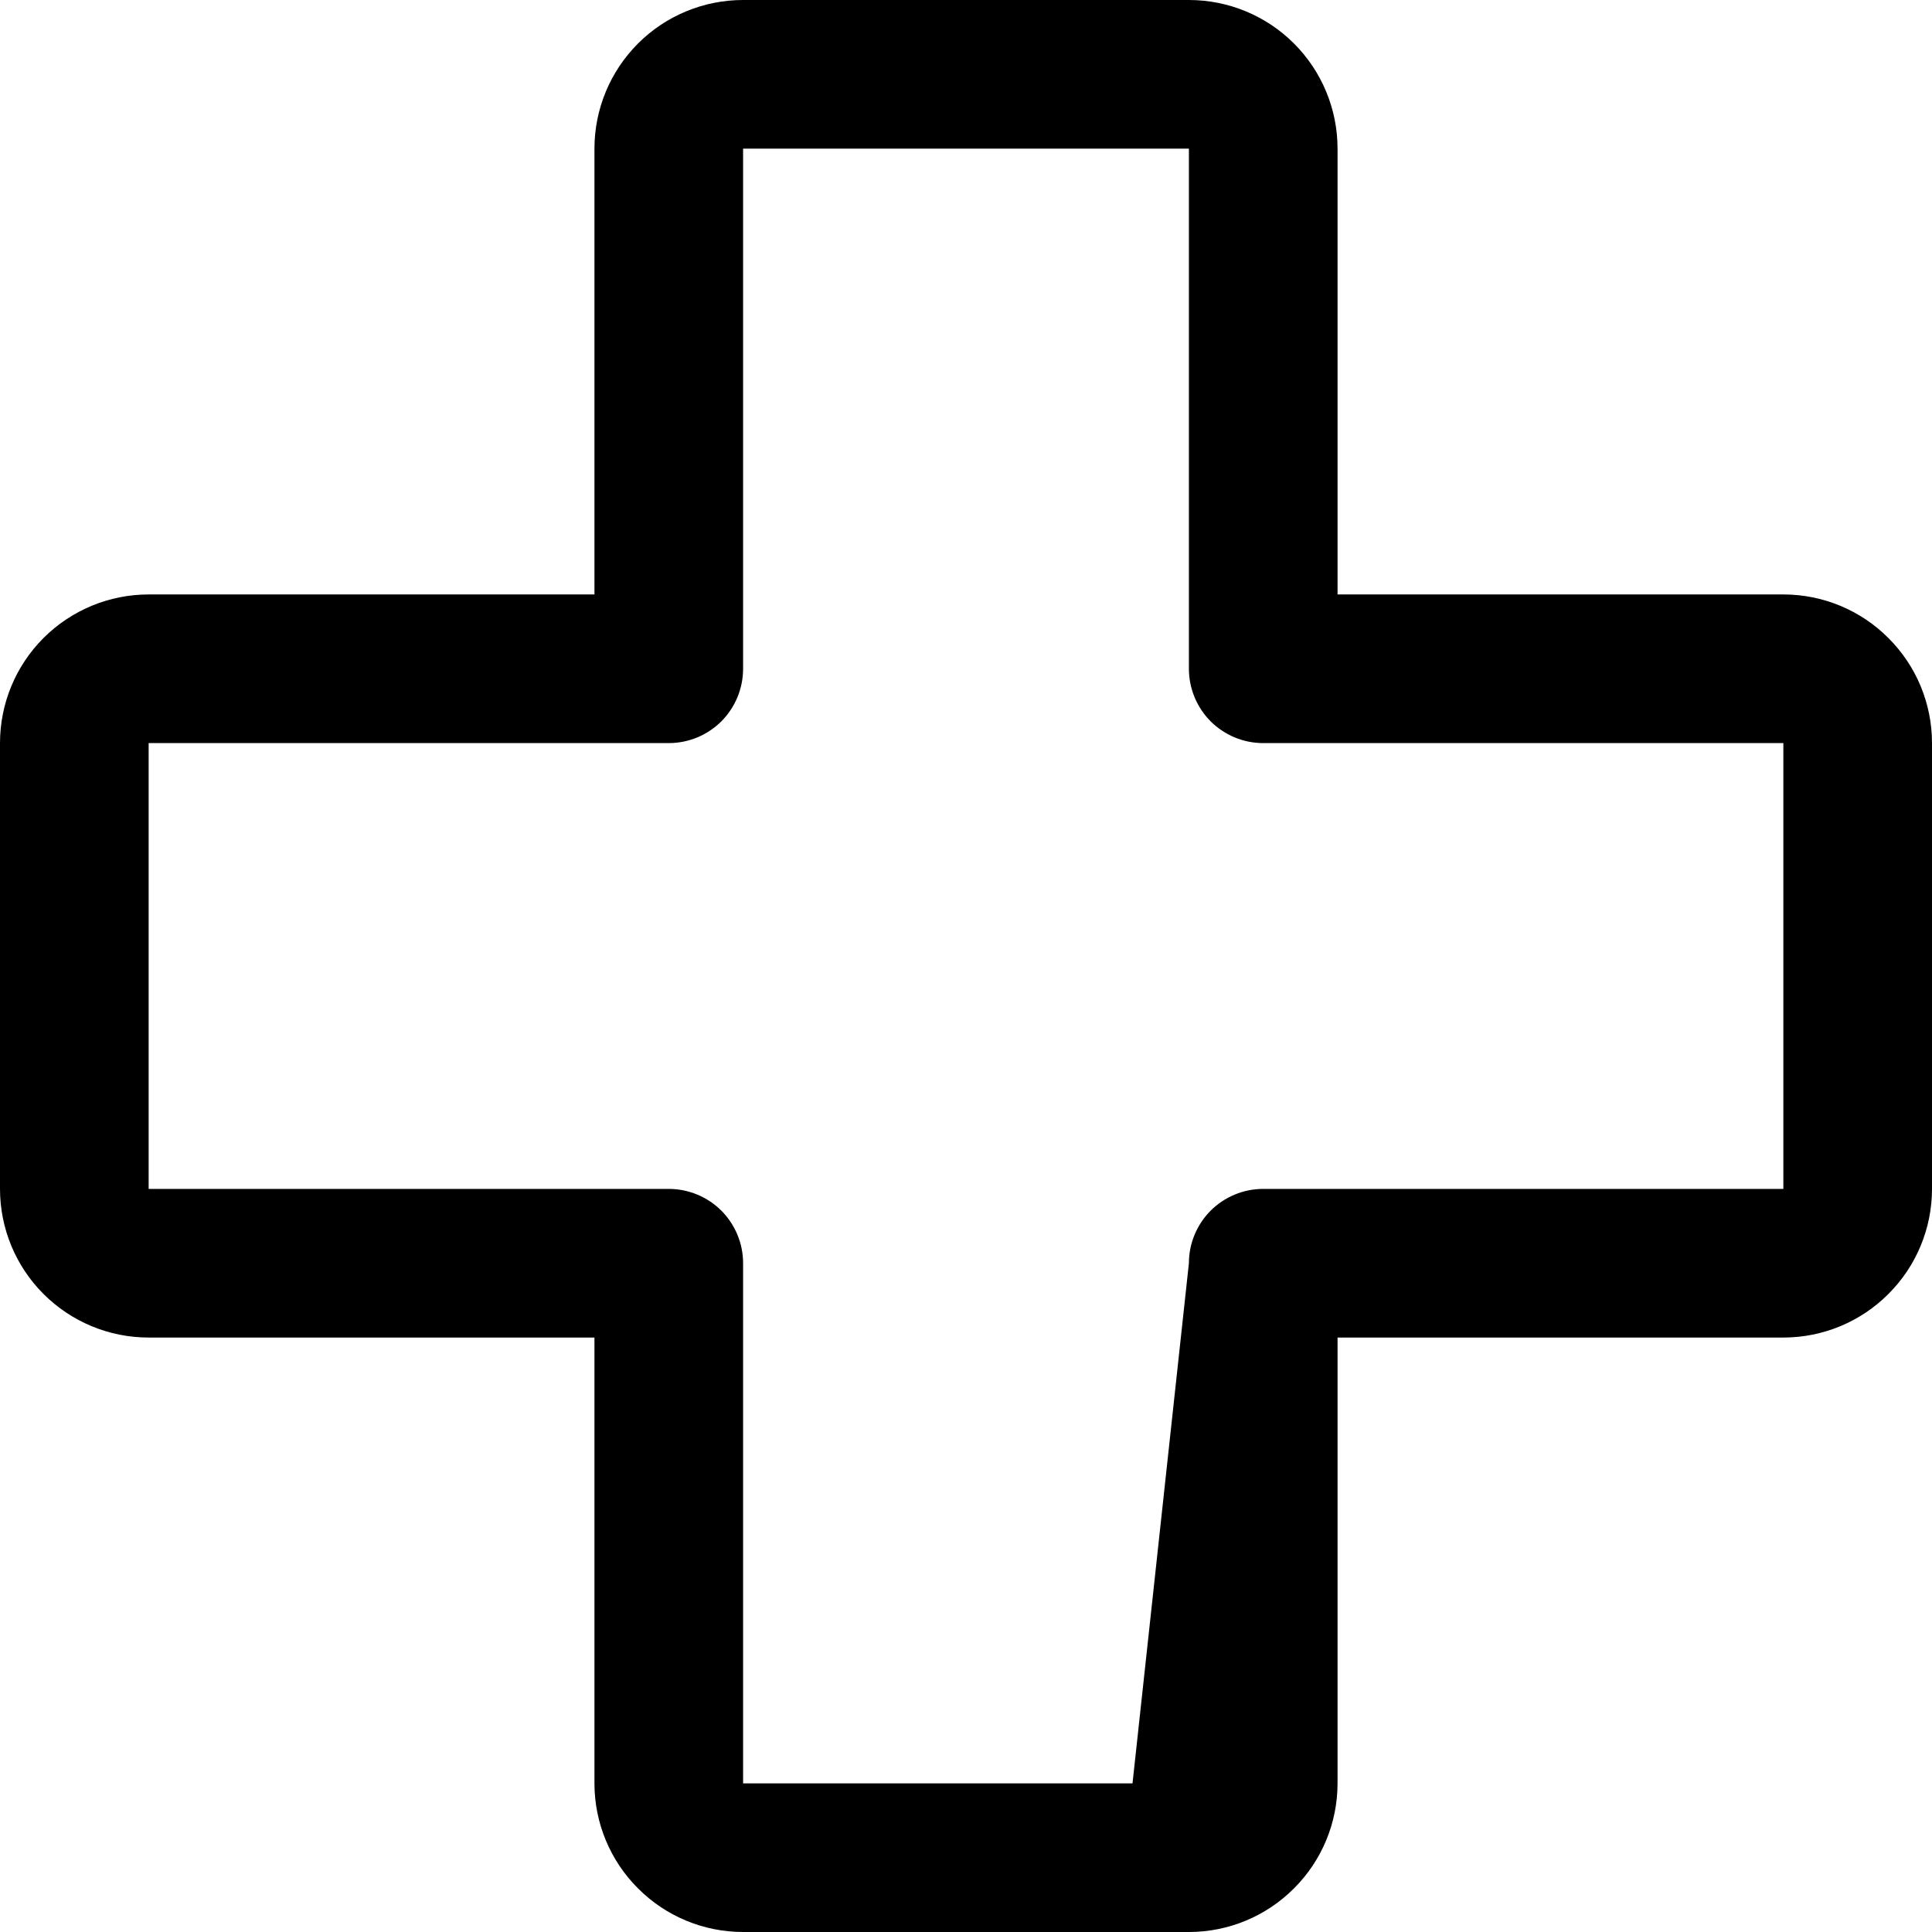 <svg width="16" height="16" viewBox="0 0 16 16" fill="none" xmlns="http://www.w3.org/2000/svg">
<path d="M14.769 4.923H11.077V1.231C11.077 0.904 10.947 0.591 10.716 0.36C10.486 0.13 10.173 0 9.846 0H6.154C5.827 0 5.514 0.13 5.284 0.36C5.053 0.591 4.923 0.904 4.923 1.231V4.923H1.231C0.904 4.923 0.591 5.053 0.36 5.284C0.13 5.514 0 5.827 0 6.154V9.846C0 10.173 0.13 10.486 0.36 10.716C0.591 10.947 0.904 11.077 1.231 11.077H4.923V14.769C4.923 15.096 5.053 15.409 5.284 15.639C5.514 15.87 5.827 16 6.154 16H9.846C10.173 16 10.486 15.87 10.716 15.639C10.947 15.409 11.077 15.096 11.077 14.769V11.077H14.769C15.096 11.077 15.409 10.947 15.639 10.716C15.87 10.486 16 10.173 16 9.846V6.154C16 5.827 15.87 5.514 15.639 5.284C15.409 5.053 15.096 4.923 14.769 4.923ZM14.769 9.846H10.461C10.298 9.846 10.142 9.911 10.026 10.026C9.911 10.142 9.846 10.298 9.846 10.461L9.379 14.769H6.154V10.461C6.154 10.298 6.089 10.142 5.974 10.026C5.858 9.911 5.702 9.846 5.538 9.846H1.231V6.154H5.538C5.702 6.154 5.858 6.089 5.974 5.974C6.089 5.858 6.154 5.702 6.154 5.538V1.231H9.846V5.538C9.846 5.702 9.911 5.858 10.026 5.974C10.142 6.089 10.298 6.154 10.461 6.154H14.769V9.846Z" fill="black"/>
</svg>
